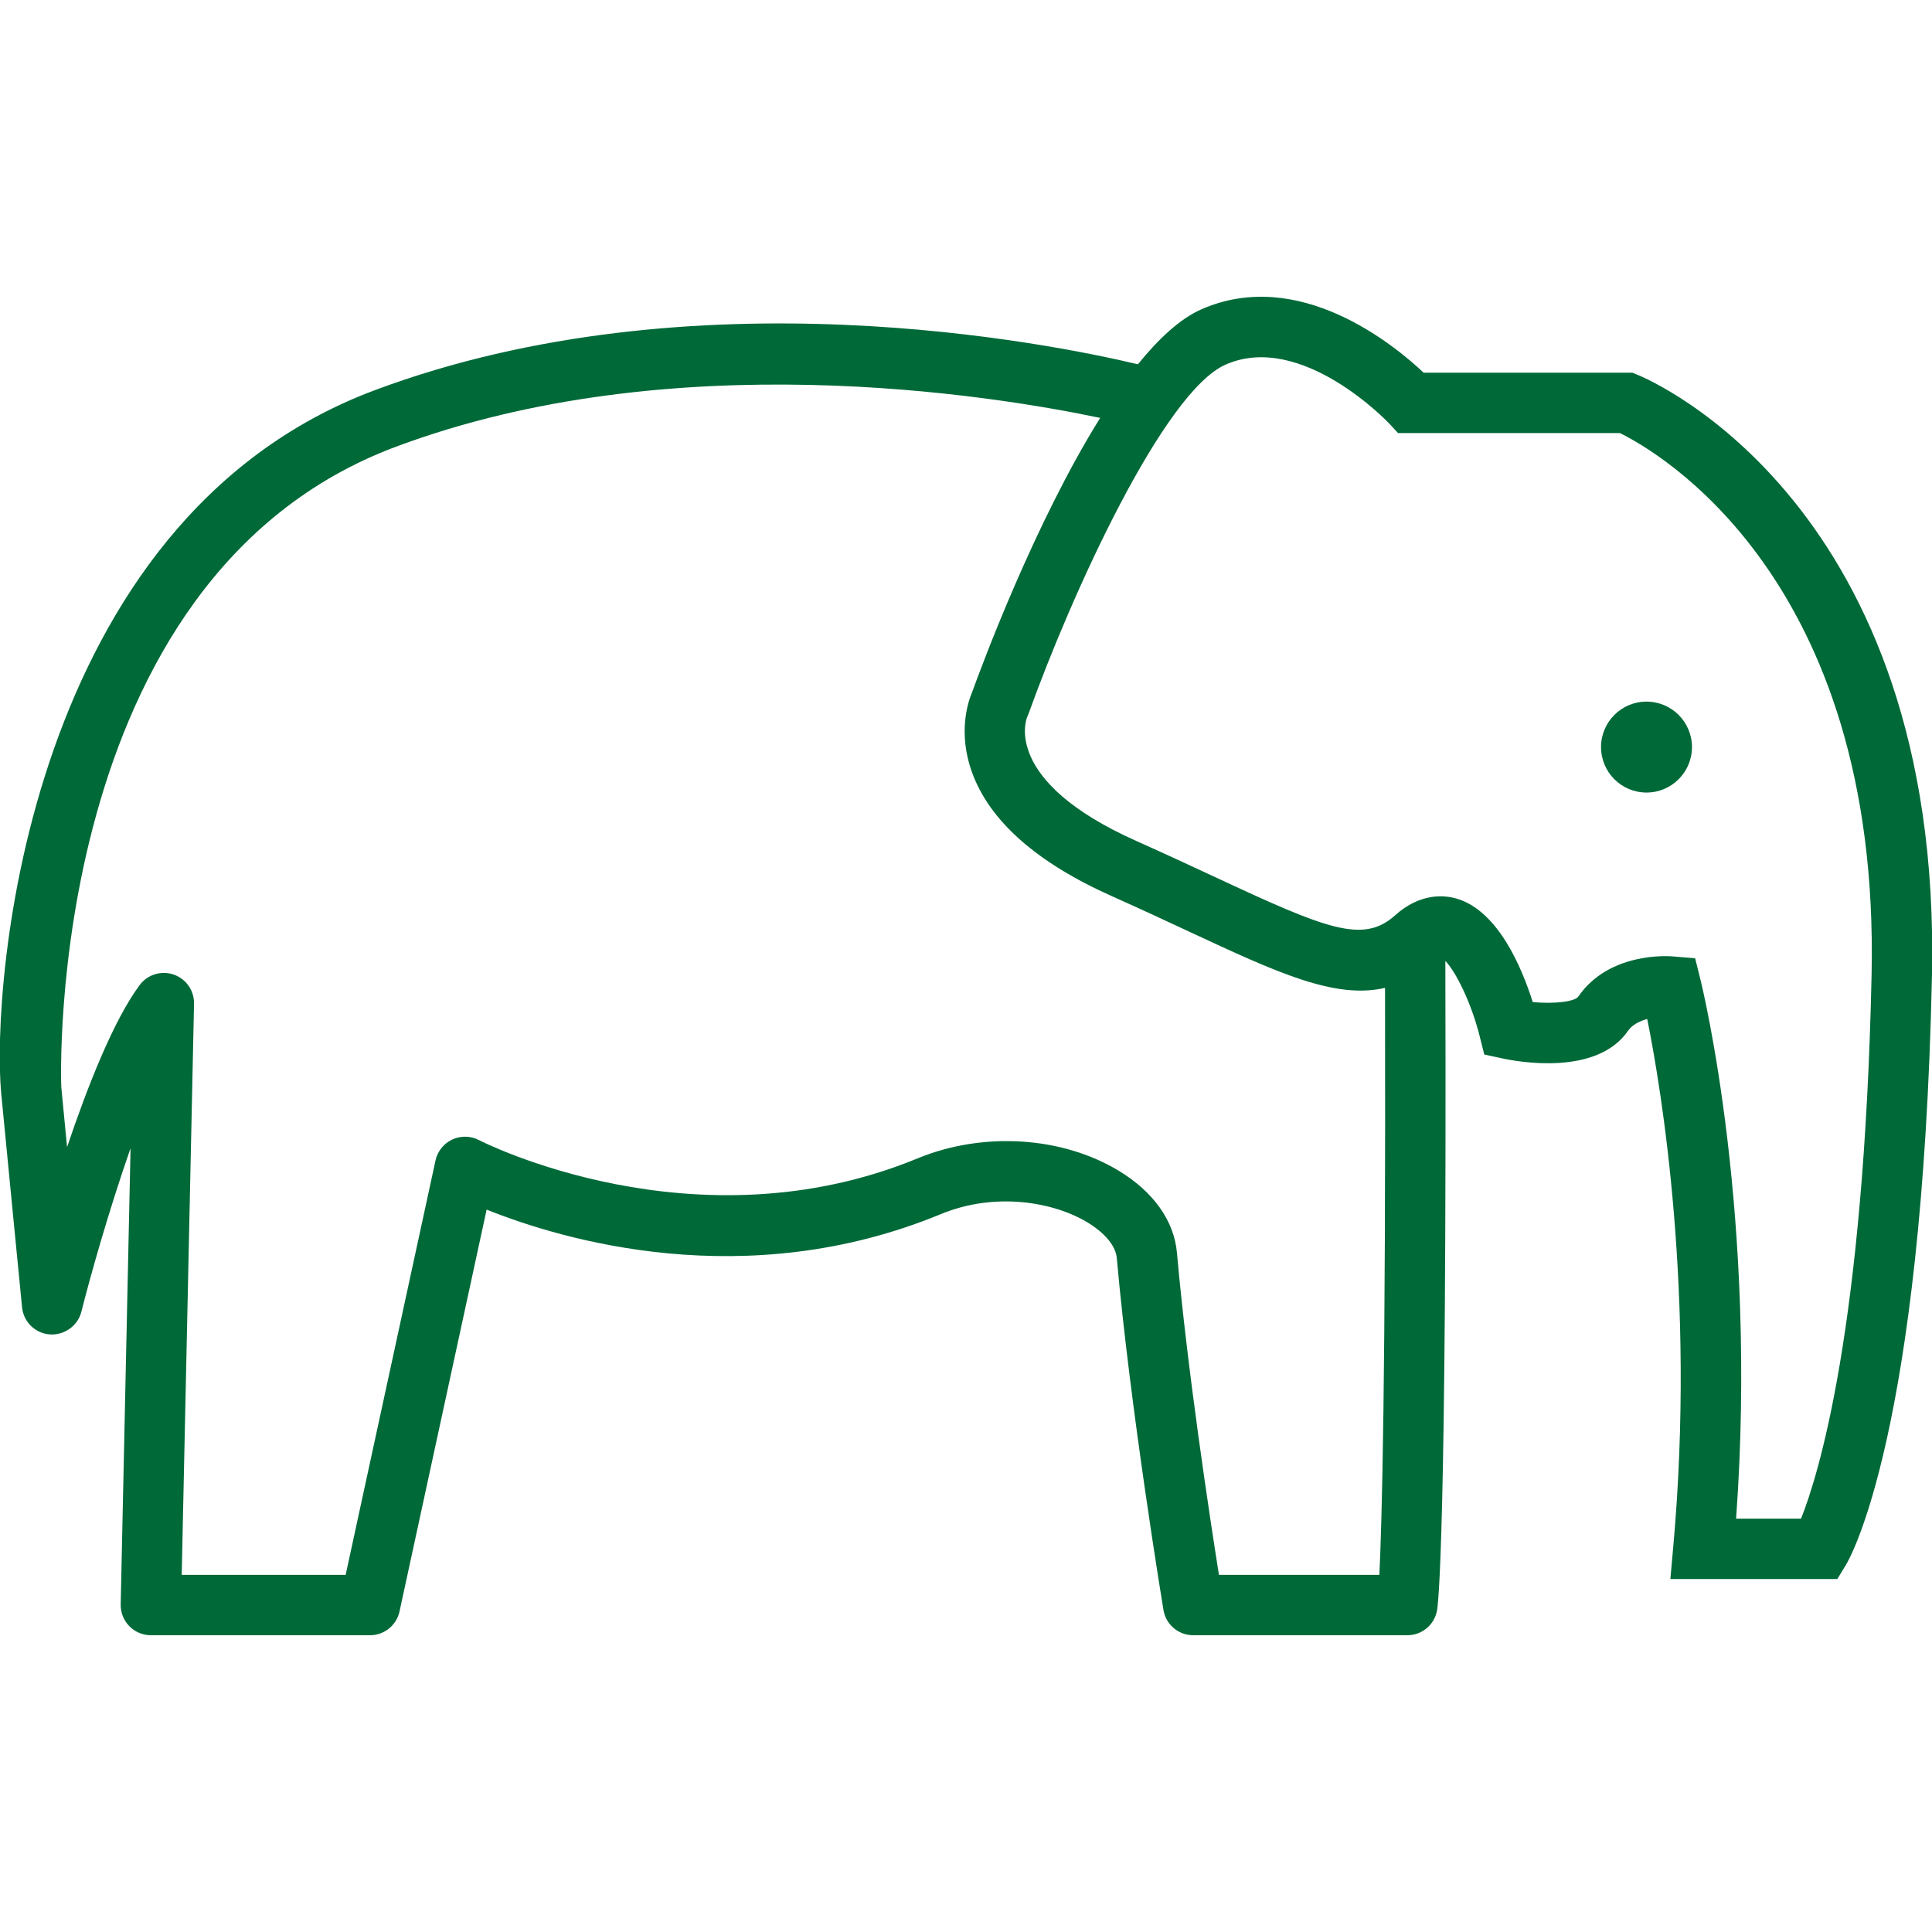 <?xml version="1.0" encoding="UTF-8"?> <svg xmlns="http://www.w3.org/2000/svg" width="200" height="200" viewBox="0 0 200 200" fill="none"> <g clip-path="url(#clip0_29_116)"> <path d="M170.445 82.044C173.044 82.044 175.152 79.937 175.152 77.338C175.152 74.738 173.044 72.631 170.445 72.631C167.846 72.631 165.738 74.738 165.738 77.338C165.738 79.937 167.846 82.044 170.445 82.044Z" fill="#006938"></path> <path d="M169.553 38.814L168.985 38.582H147.376C144.254 35.637 134.424 27.593 124.36 32.024C122.165 32.989 119.95 35.052 117.796 37.712C108.878 35.586 71.835 28.046 38.816 40.386C2.716 53.874 -0.912 101.967 0.122 113.152C0.311 115.181 2.283 135.329 2.283 135.329C2.43 136.839 3.644 138.027 5.158 138.139C6.653 138.237 8.051 137.261 8.423 135.79C9.305 132.292 11.24 125.371 13.514 118.865L12.494 166.087C12.476 166.927 12.799 167.738 13.385 168.34C13.974 168.941 14.78 169.28 15.619 169.28H38.303C39.774 169.28 41.047 168.254 41.358 166.817L50.376 125.218C58.179 128.346 77.173 134.032 97.388 125.688C103.055 123.345 109.107 124.437 112.592 126.552C114.399 127.651 115.5 128.99 115.61 130.232C117.002 145.879 120.407 166.46 120.441 166.667C120.691 168.175 121.994 169.28 123.523 169.28H145.688C147.177 169.28 148.462 168.227 148.752 166.765C148.861 166.226 149.786 159.744 149.622 99.47C150.714 100.611 152.299 103.779 153.177 107.274L153.65 109.163L155.548 109.572C157.147 109.917 165.305 111.403 168.537 106.706C168.973 106.072 169.742 105.699 170.52 105.486C171.97 112.682 175.55 134.013 173.221 160.057L172.916 163.46H190.201L191.114 161.955C191.437 161.427 198.99 148.448 199.997 100.987C201.035 52.229 170.838 39.339 169.553 38.814ZM142.792 163.03H126.184C125.232 157.024 122.916 141.82 121.836 129.677C121.543 126.387 119.41 123.378 115.833 121.208C109.94 117.635 101.767 117.125 95.005 119.908C71.912 129.439 49.808 118.141 49.588 118.025C48.731 117.577 47.702 117.552 46.814 117.964C45.932 118.379 45.291 119.179 45.084 120.131L35.782 163.03H18.811L20.087 103.908C20.115 102.547 19.26 101.323 17.972 100.884C16.684 100.447 15.262 100.887 14.451 101.982C11.78 105.589 9.101 112.343 6.943 118.749C6.647 115.682 6.406 113.216 6.348 112.575C6.299 112.056 4.505 59.877 41.001 46.239C69.567 35.572 102.391 40.852 113.891 43.26C107.107 54.128 101.618 68.929 100.635 71.654C100.247 72.557 99.115 75.777 100.614 79.93C102.43 84.975 107.306 89.296 115.11 92.775C118.091 94.106 120.758 95.348 123.157 96.468C132.186 100.675 138.208 103.473 143.378 102.262C143.469 143.098 143.041 157.938 142.792 163.03ZM186.444 157.21H179.721C181.986 125.841 176.273 102.388 176.02 101.372L175.48 99.199L173.246 99.013C172.565 98.943 166.529 98.595 163.385 103.166C163.031 103.679 160.956 103.951 158.667 103.734C157.551 100.191 155.106 94.35 150.873 93.05C149.607 92.662 147.074 92.366 144.403 94.768C141.105 97.728 137.299 96.166 125.797 90.801C123.371 89.671 120.673 88.414 117.655 87.068C103.675 80.833 106.253 74.41 106.339 74.208L106.479 73.876C110.959 61.406 120.459 40.566 126.874 37.743C134.745 34.285 143.714 43.742 143.802 43.834L144.727 44.832H167.691C171.418 46.657 194.623 59.706 193.747 100.853C192.969 137.538 188.224 152.748 186.444 157.21Z" fill="#006938"></path> </g> <defs> <clipPath id="clip0_29_116"> <rect width="50" height="50" fill="white" transform="scale(4)"></rect> </clipPath> </defs> </svg> 